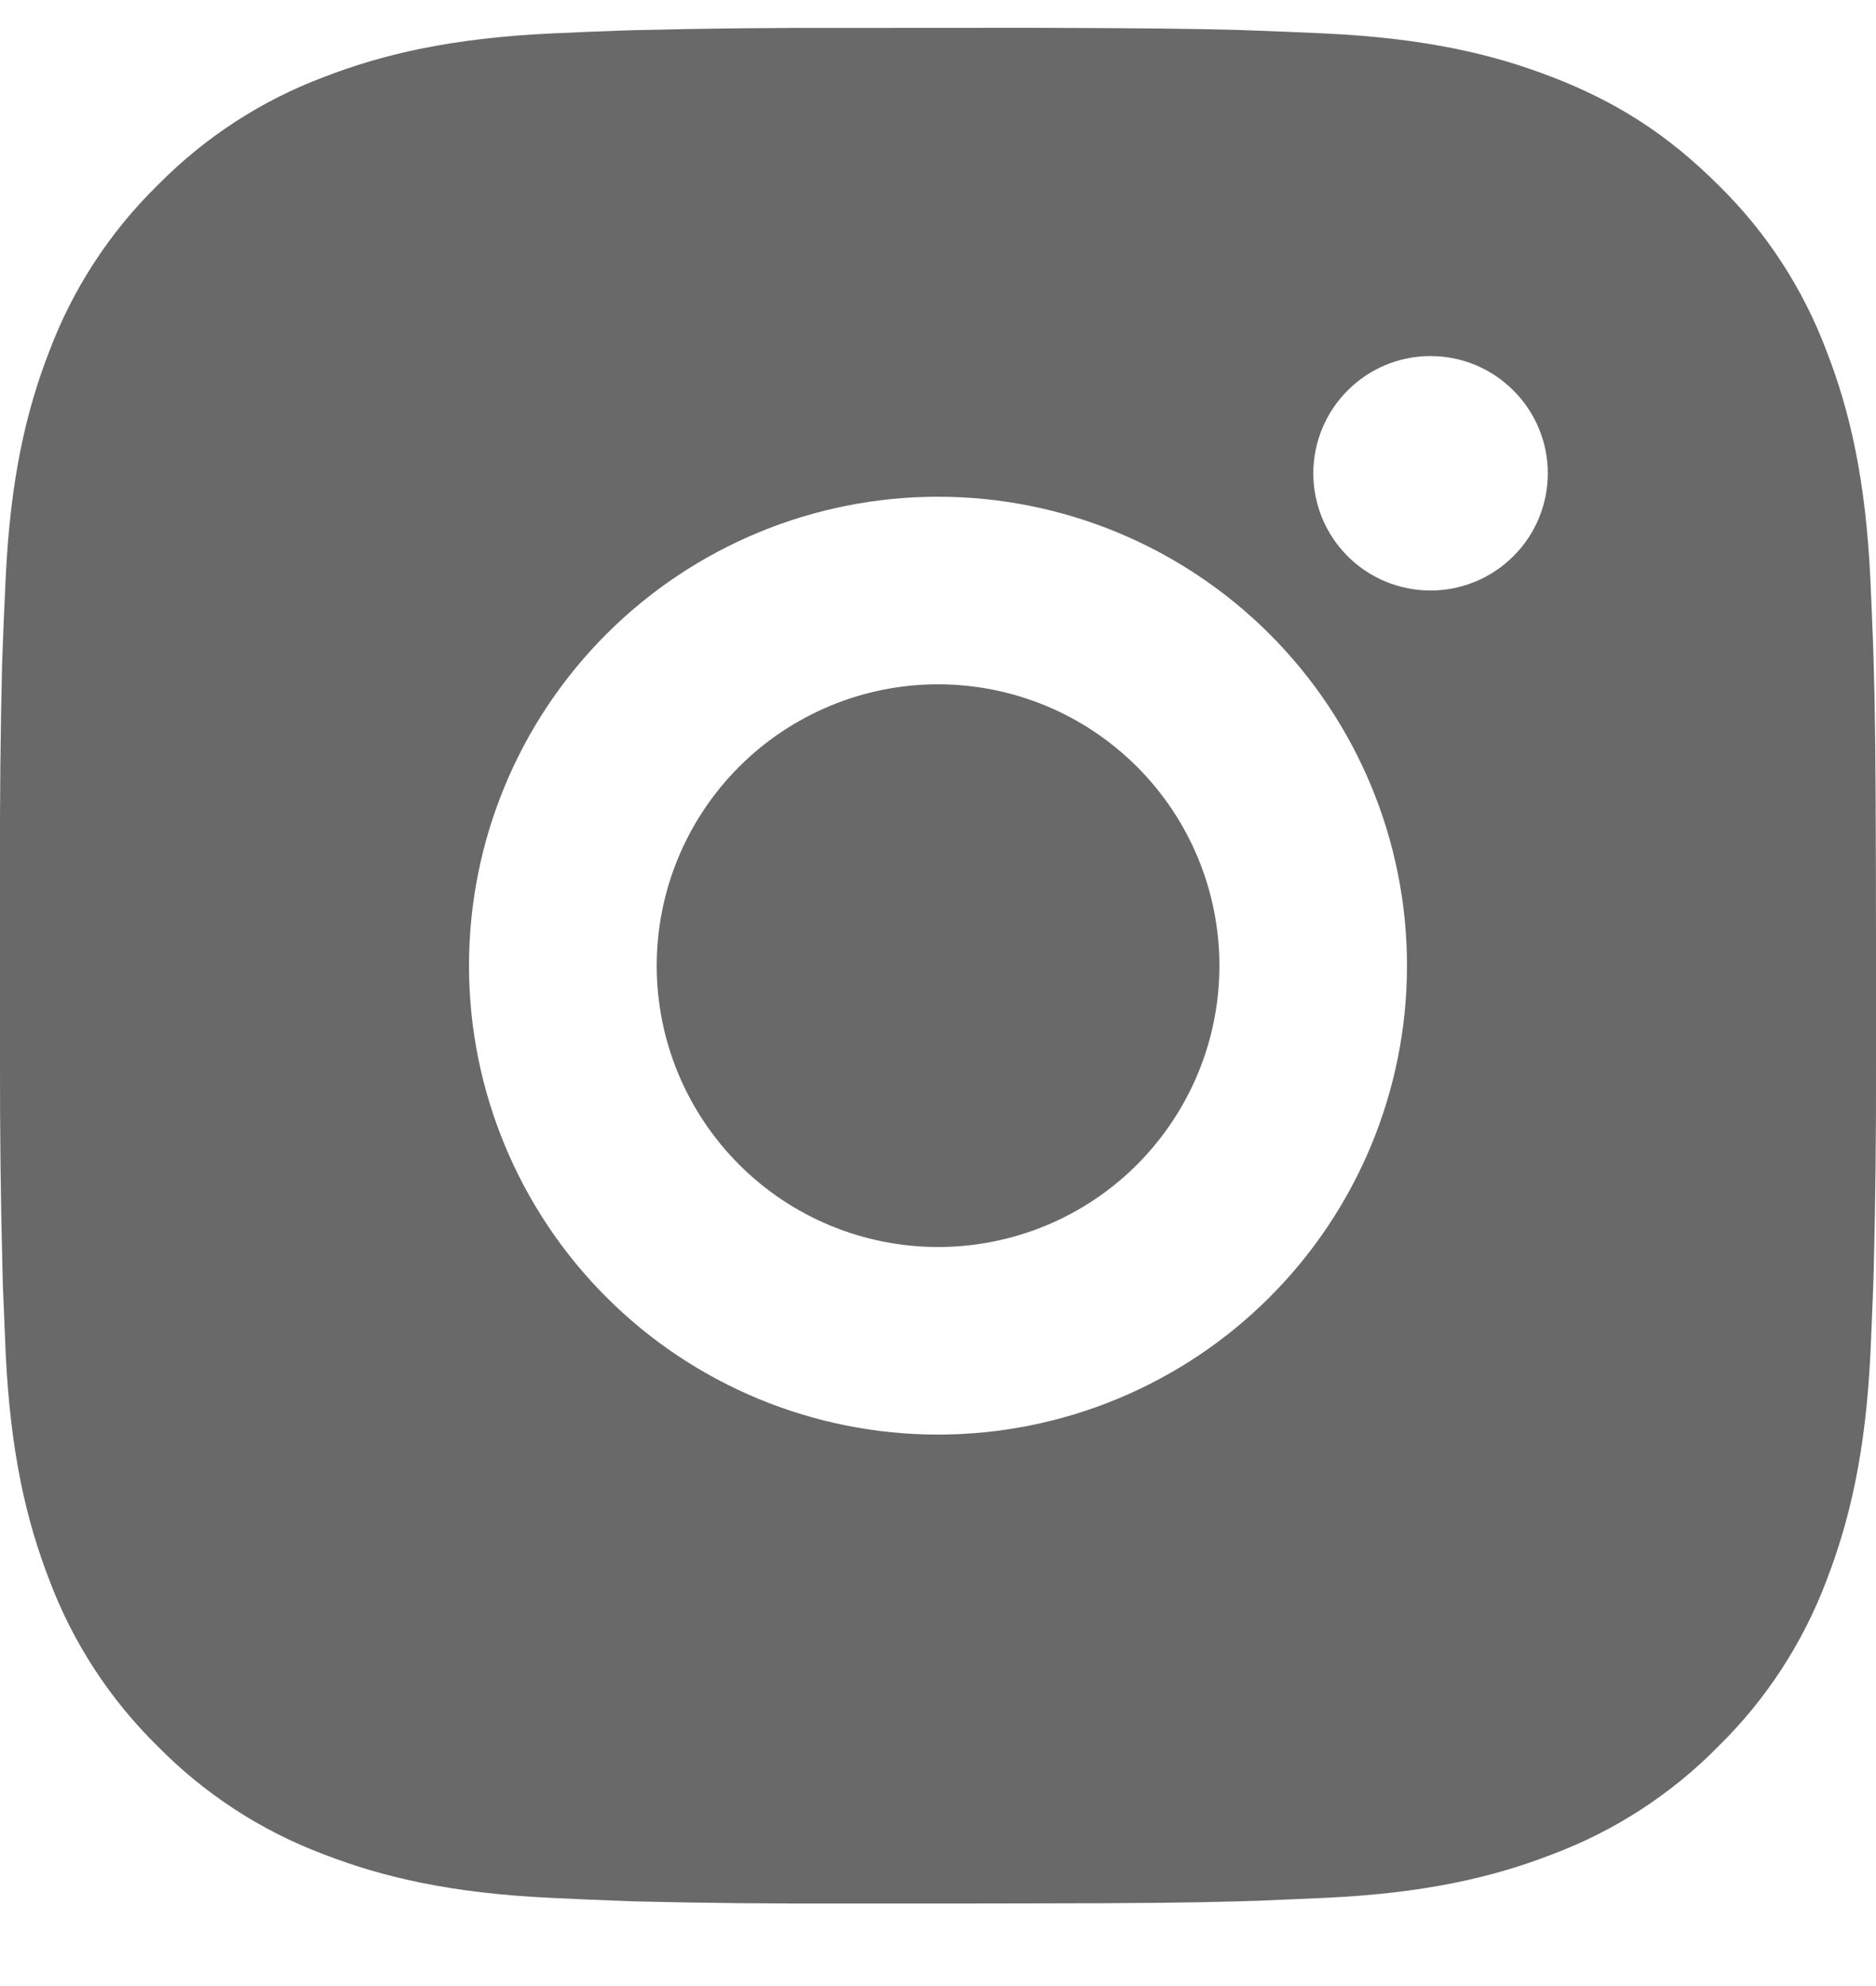 <svg width="17" height="18" viewBox="0 0 17 18" fill="none" xmlns="http://www.w3.org/2000/svg">
<path d="M9.374 0.252C10.33 0.255 10.815 0.26 11.234 0.272L11.399 0.278C11.59 0.285 11.777 0.293 12.004 0.303C12.909 0.346 13.526 0.489 14.067 0.699C14.628 0.915 15.101 1.207 15.573 1.679C16.006 2.103 16.34 2.617 16.553 3.185C16.763 3.726 16.906 4.343 16.949 5.249C16.959 5.475 16.967 5.663 16.974 5.854L16.979 6.019C16.992 6.437 16.997 6.922 16.999 7.878L17 8.513V9.626C17.002 10.246 16.995 10.866 16.98 11.486L16.975 11.651C16.968 11.842 16.96 12.03 16.95 12.256C16.907 13.161 16.762 13.777 16.553 14.32C16.34 14.887 16.006 15.401 15.573 15.826C15.149 16.258 14.635 16.593 14.067 16.806C13.526 17.016 12.909 17.159 12.004 17.201L11.399 17.227L11.234 17.232C10.815 17.244 10.33 17.25 9.374 17.251L8.74 17.252H7.627C7.007 17.254 6.387 17.248 5.767 17.233L5.602 17.227C5.4 17.22 5.198 17.211 4.997 17.201C4.092 17.159 3.475 17.016 2.933 16.806C2.366 16.593 1.852 16.258 1.428 15.826C0.995 15.401 0.66 14.887 0.447 14.32C0.237 13.778 0.094 13.161 0.051 12.256L0.026 11.651L0.022 11.486C0.006 10.866 -0.001 10.246 0 9.626V7.878C-0.002 7.258 0.004 6.638 0.019 6.019L0.025 5.854C0.032 5.663 0.04 5.475 0.051 5.249C0.093 4.343 0.236 3.727 0.446 3.185C0.66 2.617 0.995 2.103 1.428 1.679C1.853 1.247 2.366 0.912 2.933 0.699C3.475 0.489 4.091 0.346 4.997 0.303C5.223 0.293 5.411 0.285 5.602 0.278L5.767 0.273C6.386 0.258 7.006 0.251 7.626 0.253L9.374 0.252ZM8.5 4.502C7.373 4.502 6.292 4.95 5.495 5.747C4.698 6.544 4.25 7.625 4.25 8.752C4.25 9.879 4.698 10.96 5.495 11.757C6.292 12.554 7.373 13.002 8.5 13.002C9.627 13.002 10.708 12.554 11.505 11.757C12.302 10.96 12.75 9.879 12.75 8.752C12.75 7.625 12.302 6.544 11.505 5.747C10.708 4.95 9.627 4.502 8.5 4.502ZM8.5 6.202C8.835 6.202 9.166 6.268 9.476 6.396C9.785 6.524 10.066 6.712 10.303 6.949C10.54 7.186 10.728 7.467 10.856 7.776C10.984 8.085 11.05 8.417 11.05 8.752C11.05 9.087 10.985 9.418 10.856 9.728C10.728 10.037 10.54 10.318 10.304 10.555C10.067 10.792 9.786 10.98 9.477 11.108C9.167 11.236 8.836 11.302 8.501 11.302C7.825 11.302 7.176 11.034 6.698 10.555C6.22 10.077 5.951 9.429 5.951 8.752C5.951 8.076 6.22 7.427 6.698 6.949C7.176 6.471 7.825 6.202 8.501 6.202M12.963 3.227C12.681 3.227 12.411 3.339 12.212 3.539C12.013 3.738 11.901 4.008 11.901 4.29C11.901 4.572 12.013 4.842 12.212 5.041C12.411 5.24 12.681 5.352 12.963 5.352C13.245 5.352 13.515 5.24 13.714 5.041C13.914 4.842 14.026 4.572 14.026 4.29C14.026 4.008 13.914 3.738 13.714 3.539C13.515 3.339 13.245 3.227 12.963 3.227Z" fill="#696969"/>
</svg>
